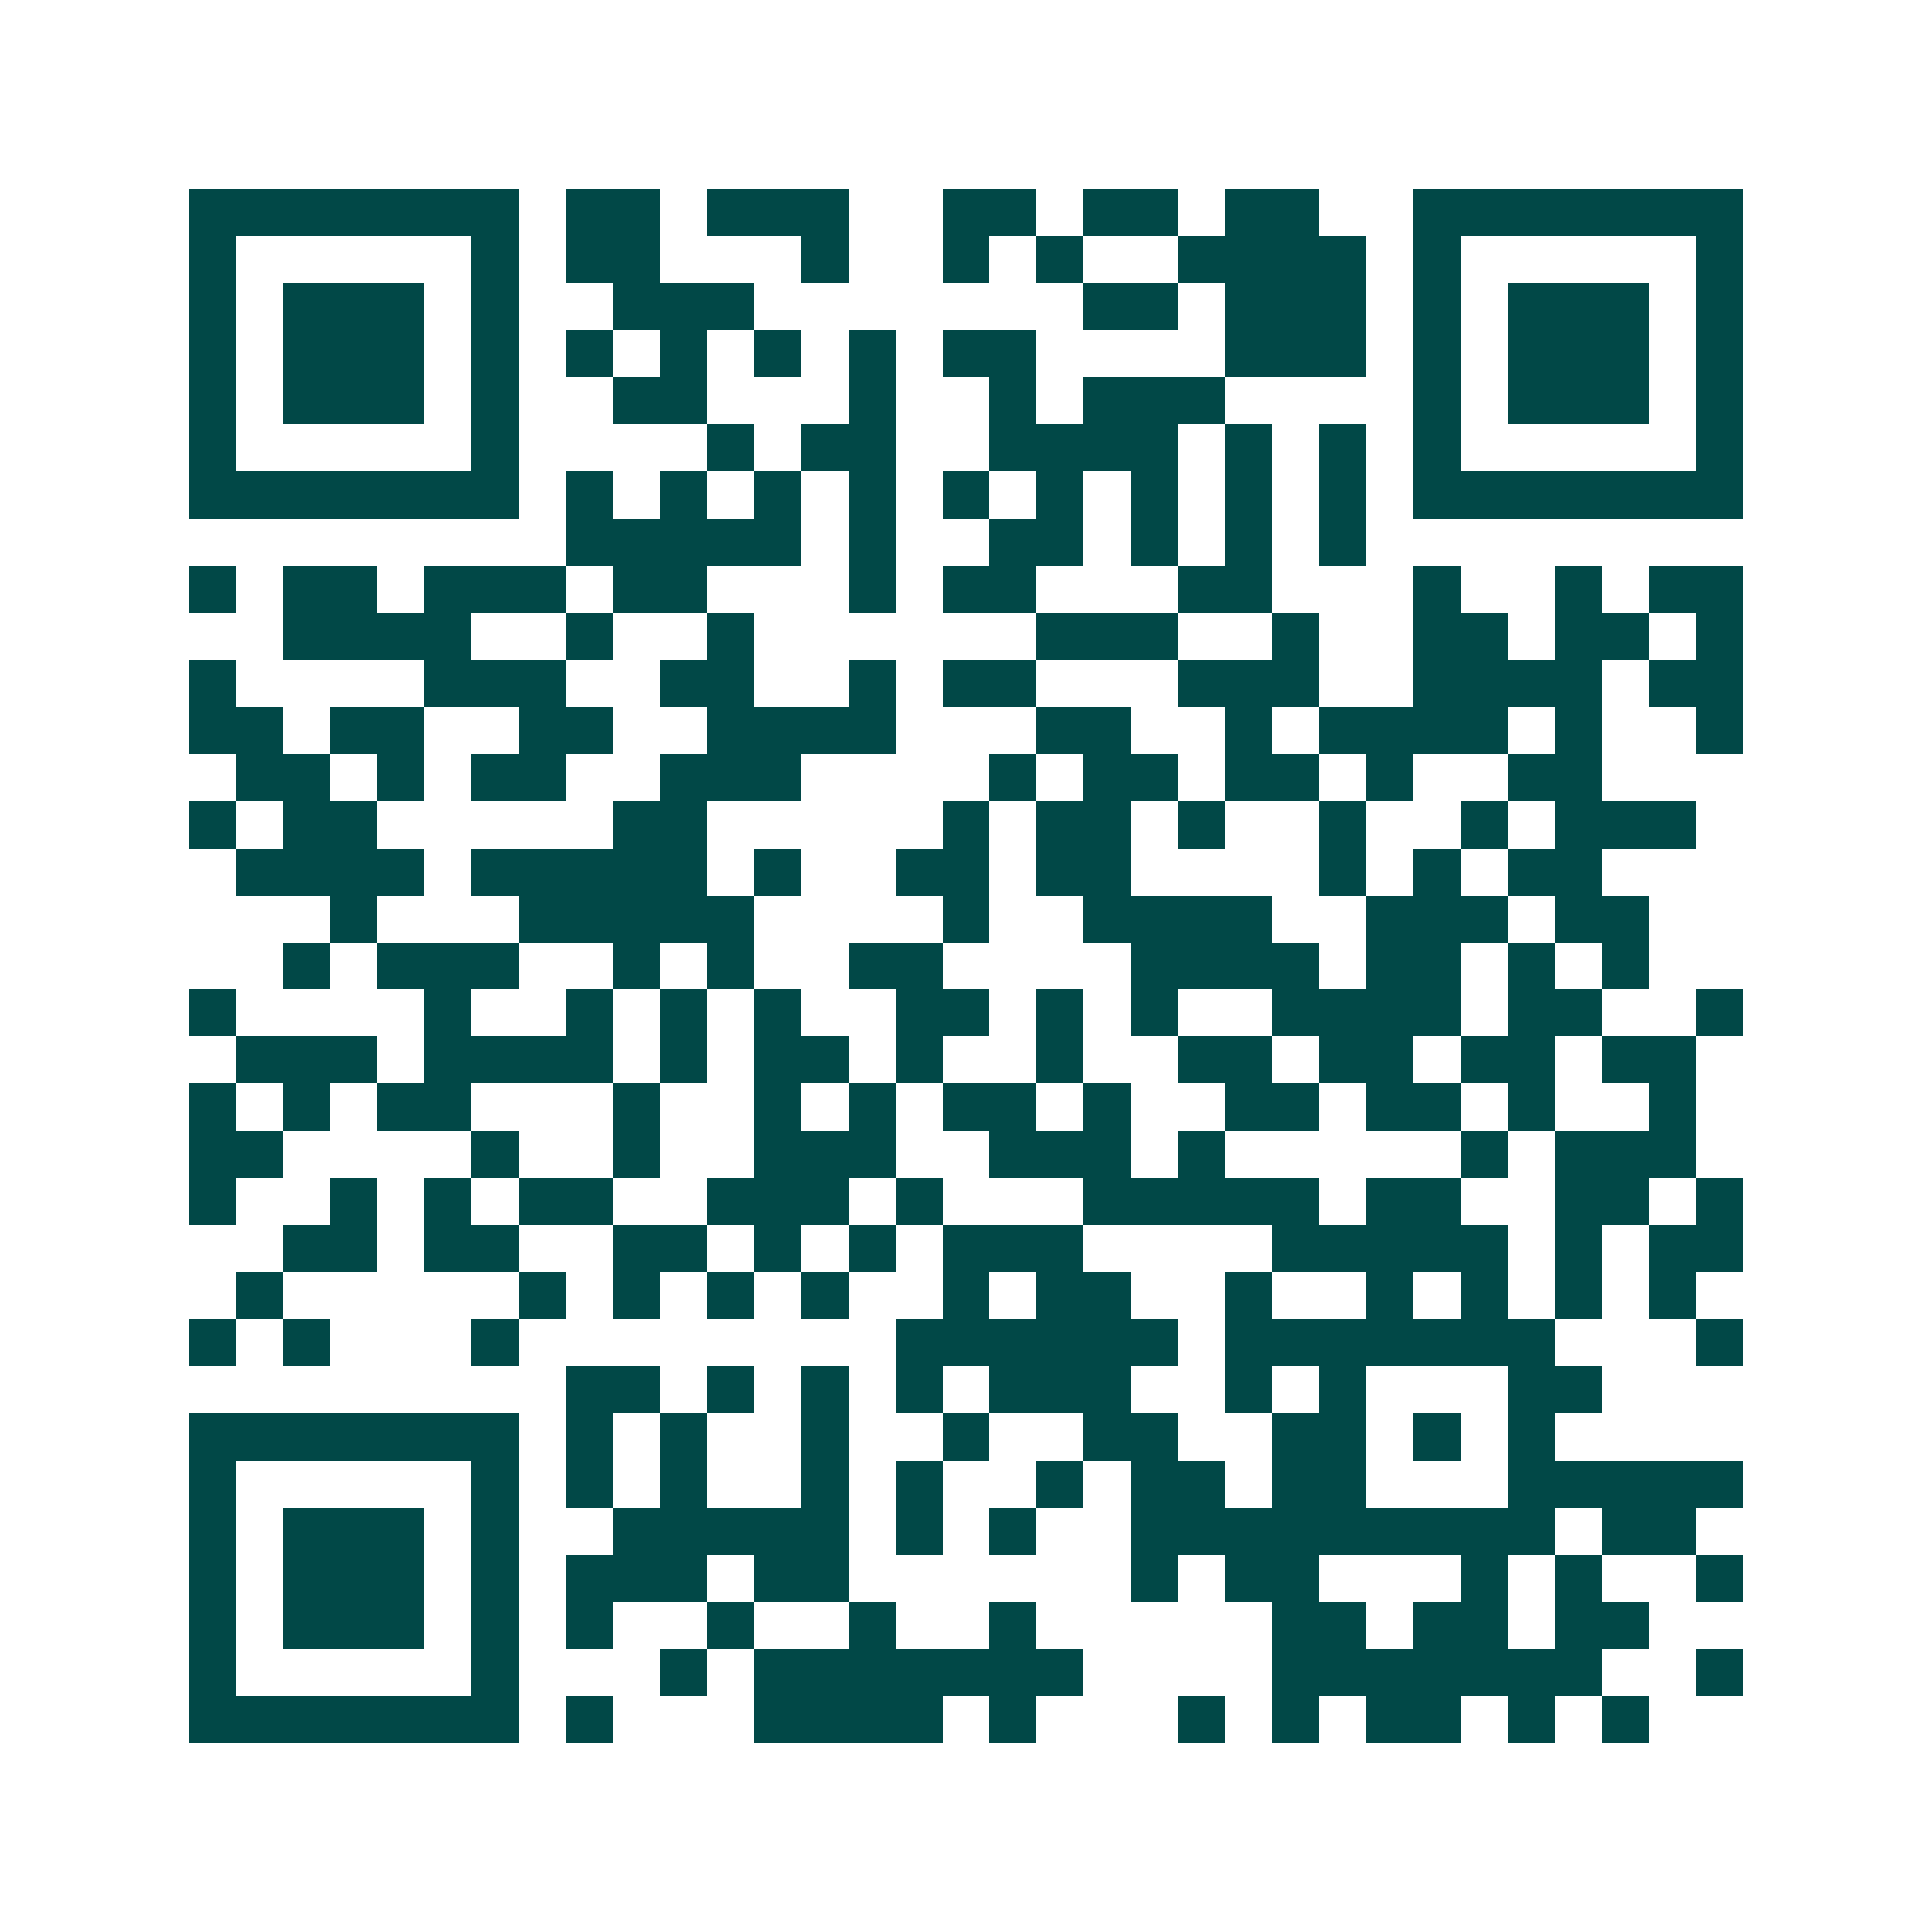 <svg xmlns="http://www.w3.org/2000/svg" width="200" height="200" viewBox="0 0 41 41" shape-rendering="crispEdges"><path fill="#ffffff" d="M0 0h41v41H0z"/><path stroke="#014847" d="M4 4.5h7m1 0h2m1 0h3m2 0h2m1 0h2m1 0h2m2 0h7M4 5.5h1m5 0h1m1 0h2m3 0h1m2 0h1m1 0h1m2 0h4m1 0h1m5 0h1M4 6.5h1m1 0h3m1 0h1m2 0h3m7 0h2m1 0h3m1 0h1m1 0h3m1 0h1M4 7.5h1m1 0h3m1 0h1m1 0h1m1 0h1m1 0h1m1 0h1m1 0h2m4 0h3m1 0h1m1 0h3m1 0h1M4 8.5h1m1 0h3m1 0h1m2 0h2m3 0h1m2 0h1m1 0h3m4 0h1m1 0h3m1 0h1M4 9.5h1m5 0h1m4 0h1m1 0h2m2 0h4m1 0h1m1 0h1m1 0h1m5 0h1M4 10.5h7m1 0h1m1 0h1m1 0h1m1 0h1m1 0h1m1 0h1m1 0h1m1 0h1m1 0h1m1 0h7M12 11.5h5m1 0h1m2 0h2m1 0h1m1 0h1m1 0h1M4 12.5h1m1 0h2m1 0h3m1 0h2m3 0h1m1 0h2m3 0h2m3 0h1m2 0h1m1 0h2M6 13.5h4m2 0h1m2 0h1m6 0h3m2 0h1m2 0h2m1 0h2m1 0h1M4 14.5h1m4 0h3m2 0h2m2 0h1m1 0h2m3 0h3m2 0h4m1 0h2M4 15.5h2m1 0h2m2 0h2m2 0h4m3 0h2m2 0h1m1 0h4m1 0h1m2 0h1M5 16.5h2m1 0h1m1 0h2m2 0h3m4 0h1m1 0h2m1 0h2m1 0h1m2 0h2M4 17.5h1m1 0h2m5 0h2m5 0h1m1 0h2m1 0h1m2 0h1m2 0h1m1 0h3M5 18.5h4m1 0h5m1 0h1m2 0h2m1 0h2m4 0h1m1 0h1m1 0h2M7 19.5h1m3 0h5m4 0h1m2 0h4m2 0h3m1 0h2M6 20.5h1m1 0h3m2 0h1m1 0h1m2 0h2m4 0h4m1 0h2m1 0h1m1 0h1M4 21.5h1m4 0h1m2 0h1m1 0h1m1 0h1m2 0h2m1 0h1m1 0h1m2 0h4m1 0h2m2 0h1M5 22.5h3m1 0h4m1 0h1m1 0h2m1 0h1m2 0h1m2 0h2m1 0h2m1 0h2m1 0h2M4 23.5h1m1 0h1m1 0h2m3 0h1m2 0h1m1 0h1m1 0h2m1 0h1m2 0h2m1 0h2m1 0h1m2 0h1M4 24.5h2m4 0h1m2 0h1m2 0h3m2 0h3m1 0h1m5 0h1m1 0h3M4 25.5h1m2 0h1m1 0h1m1 0h2m2 0h3m1 0h1m3 0h5m1 0h2m2 0h2m1 0h1M6 26.5h2m1 0h2m2 0h2m1 0h1m1 0h1m1 0h3m4 0h5m1 0h1m1 0h2M5 27.5h1m5 0h1m1 0h1m1 0h1m1 0h1m2 0h1m1 0h2m2 0h1m2 0h1m1 0h1m1 0h1m1 0h1M4 28.5h1m1 0h1m3 0h1m8 0h6m1 0h7m3 0h1M12 29.5h2m1 0h1m1 0h1m1 0h1m1 0h3m2 0h1m1 0h1m3 0h2M4 30.5h7m1 0h1m1 0h1m2 0h1m2 0h1m2 0h2m2 0h2m1 0h1m1 0h1M4 31.5h1m5 0h1m1 0h1m1 0h1m2 0h1m1 0h1m2 0h1m1 0h2m1 0h2m3 0h5M4 32.5h1m1 0h3m1 0h1m2 0h5m1 0h1m1 0h1m2 0h9m1 0h2M4 33.5h1m1 0h3m1 0h1m1 0h3m1 0h2m6 0h1m1 0h2m3 0h1m1 0h1m2 0h1M4 34.5h1m1 0h3m1 0h1m1 0h1m2 0h1m2 0h1m2 0h1m5 0h2m1 0h2m1 0h2M4 35.5h1m5 0h1m3 0h1m1 0h7m4 0h7m2 0h1M4 36.5h7m1 0h1m3 0h4m1 0h1m3 0h1m1 0h1m1 0h2m1 0h1m1 0h1"/></svg>
